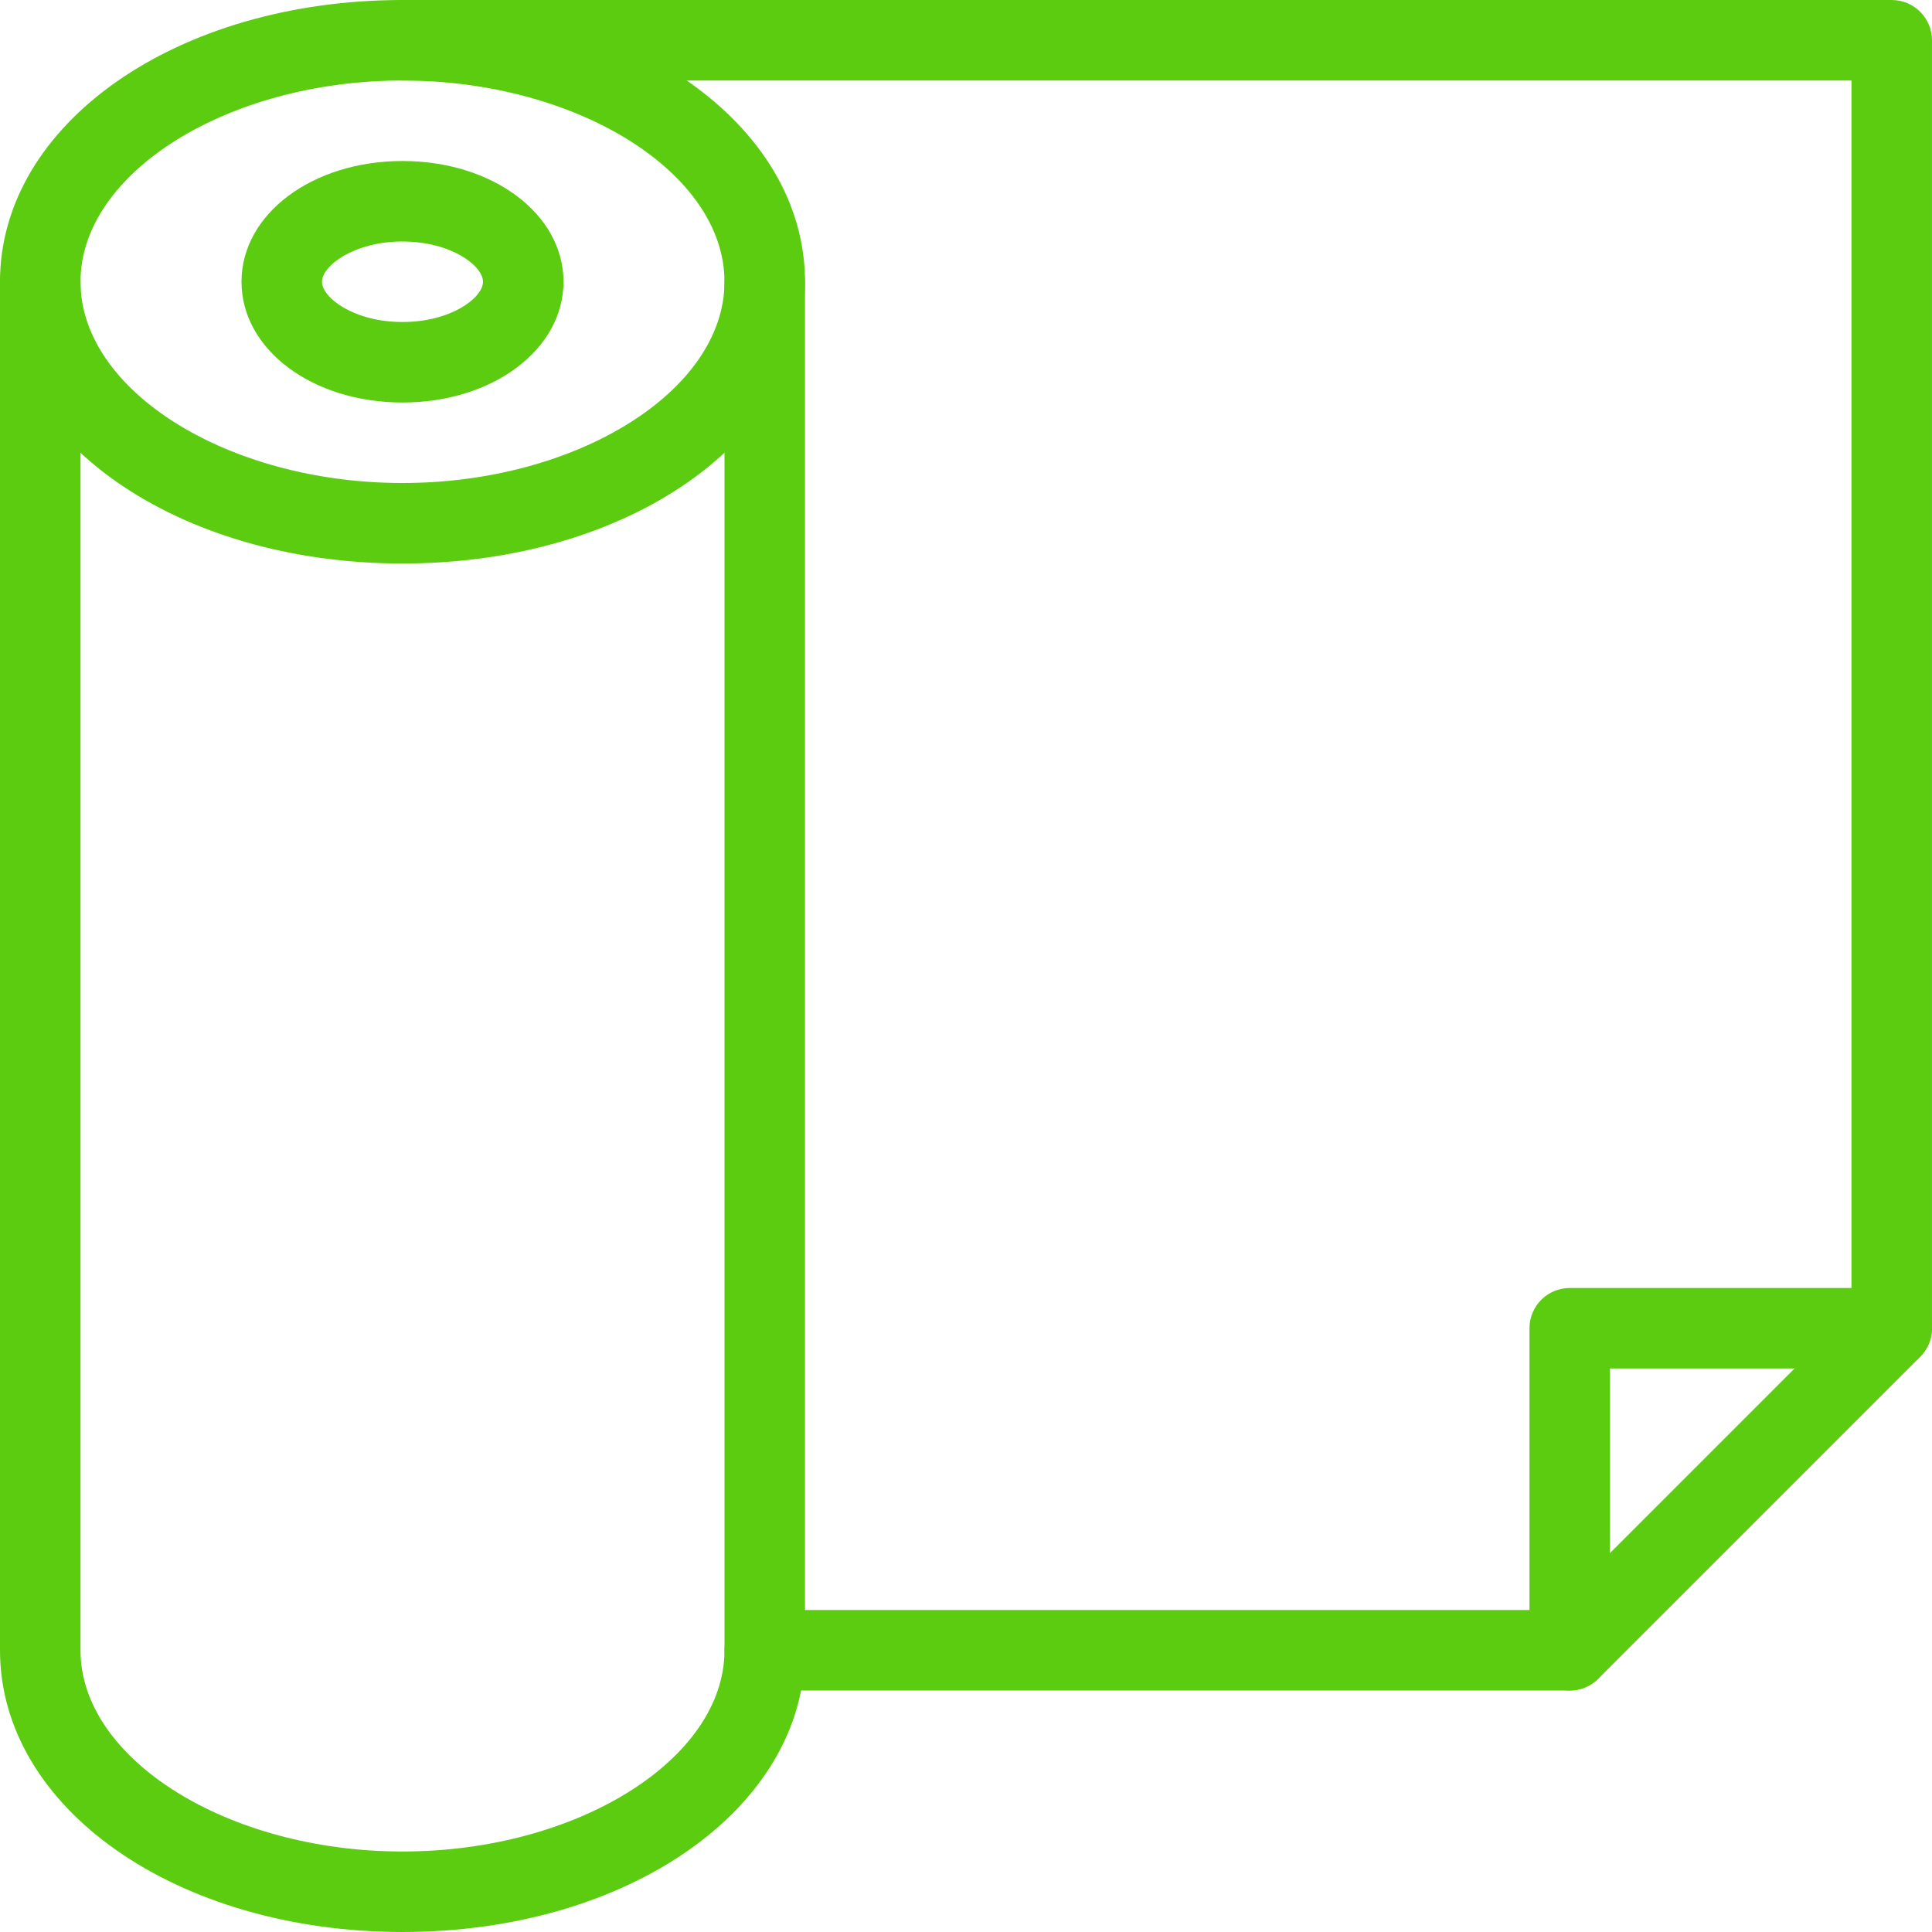 <?xml version="1.0" encoding="UTF-8"?> <svg xmlns="http://www.w3.org/2000/svg" xmlns:xlink="http://www.w3.org/1999/xlink" xmlns:svgjs="http://svgjs.com/svgjs" width="512" height="512" x="0" y="0" viewBox="0 0 512.005 512.005" style="enable-background:new 0 0 512 512" xml:space="preserve" class=""> <g> <g xmlns="http://www.w3.org/2000/svg"> <g> <path d="M106.667,0.003C46.848,0.003,0,32.813,0,74.669c0,41.856,46.848,74.667,106.667,74.667s106.667-32.811,106.667-74.667 C213.333,32.813,166.485,0.003,106.667,0.003z M106.667,128.003c-46.251,0-85.333-24.427-85.333-53.333 s39.083-53.333,85.333-53.333S192,45.763,192,74.669S152.917,128.003,106.667,128.003z" fill="#5bcc10" data-original="#000000" style="" class=""></path> </g> </g> <g xmlns="http://www.w3.org/2000/svg"> <g> <path d="M106.667,42.669c-23.915,0-42.667,14.059-42.667,32s18.752,32,42.667,32s42.667-14.059,42.667-32 S130.581,42.669,106.667,42.669z M106.667,85.336c-12.843,0-21.333-6.421-21.333-10.667c0-4.245,8.491-10.667,21.333-10.667 c12.843,0,21.333,6.421,21.333,10.667C128,78.915,119.509,85.336,106.667,85.336z" fill="#5bcc10" data-original="#000000" style="" class=""></path> </g> </g> <g xmlns="http://www.w3.org/2000/svg"> <g> <path d="M202.667,64.003c-5.888,0-10.667,4.779-10.667,10.667v362.667c0,28.907-39.083,53.333-85.333,53.333 s-85.333-24.427-85.333-53.333V74.669c0-5.888-4.779-10.667-10.667-10.667S0,68.781,0,74.669v362.667 c0,41.856,46.848,74.667,106.667,74.667s106.667-32.811,106.667-74.667V74.669C213.333,68.781,208.555,64.003,202.667,64.003z" fill="#5bcc10" data-original="#000000" style="" class=""></path> </g> </g> <g xmlns="http://www.w3.org/2000/svg"> <g> <path d="M508.885,344.451c-4.16-4.16-10.923-4.16-15.083,0l-82.219,82.219H202.667c-5.888,0-10.667,4.779-10.667,10.667 c0,5.888,4.779,10.667,10.667,10.667H416c2.837,0,5.547-1.131,7.552-3.136l85.333-85.333 C513.045,355.373,513.045,348.611,508.885,344.451z" fill="#5bcc10" data-original="#000000" style="" class=""></path> </g> </g> <g xmlns="http://www.w3.org/2000/svg"> <g> <path d="M501.333,0.003H106.667C100.779,0.003,96,4.781,96,10.669s4.779,10.667,10.667,10.667h384v320H416 c-5.888,0-10.667,4.779-10.667,10.667v85.333c0,5.888,4.779,10.667,10.667,10.667c5.888,0,10.667-4.779,10.667-10.667v-74.667 h74.667c5.888,0,10.667-4.779,10.667-10.667V10.669C512,4.781,507.221,0.003,501.333,0.003z" fill="#5bcc10" data-original="#000000" style="" class=""></path> </g> </g> <g xmlns="http://www.w3.org/2000/svg"> </g> <g xmlns="http://www.w3.org/2000/svg"> </g> <g xmlns="http://www.w3.org/2000/svg"> </g> <g xmlns="http://www.w3.org/2000/svg"> </g> <g xmlns="http://www.w3.org/2000/svg"> </g> <g xmlns="http://www.w3.org/2000/svg"> </g> <g xmlns="http://www.w3.org/2000/svg"> </g> <g xmlns="http://www.w3.org/2000/svg"> </g> <g xmlns="http://www.w3.org/2000/svg"> </g> <g xmlns="http://www.w3.org/2000/svg"> </g> <g xmlns="http://www.w3.org/2000/svg"> </g> <g xmlns="http://www.w3.org/2000/svg"> </g> <g xmlns="http://www.w3.org/2000/svg"> </g> <g xmlns="http://www.w3.org/2000/svg"> </g> <g xmlns="http://www.w3.org/2000/svg"> </g> </g> </svg> 